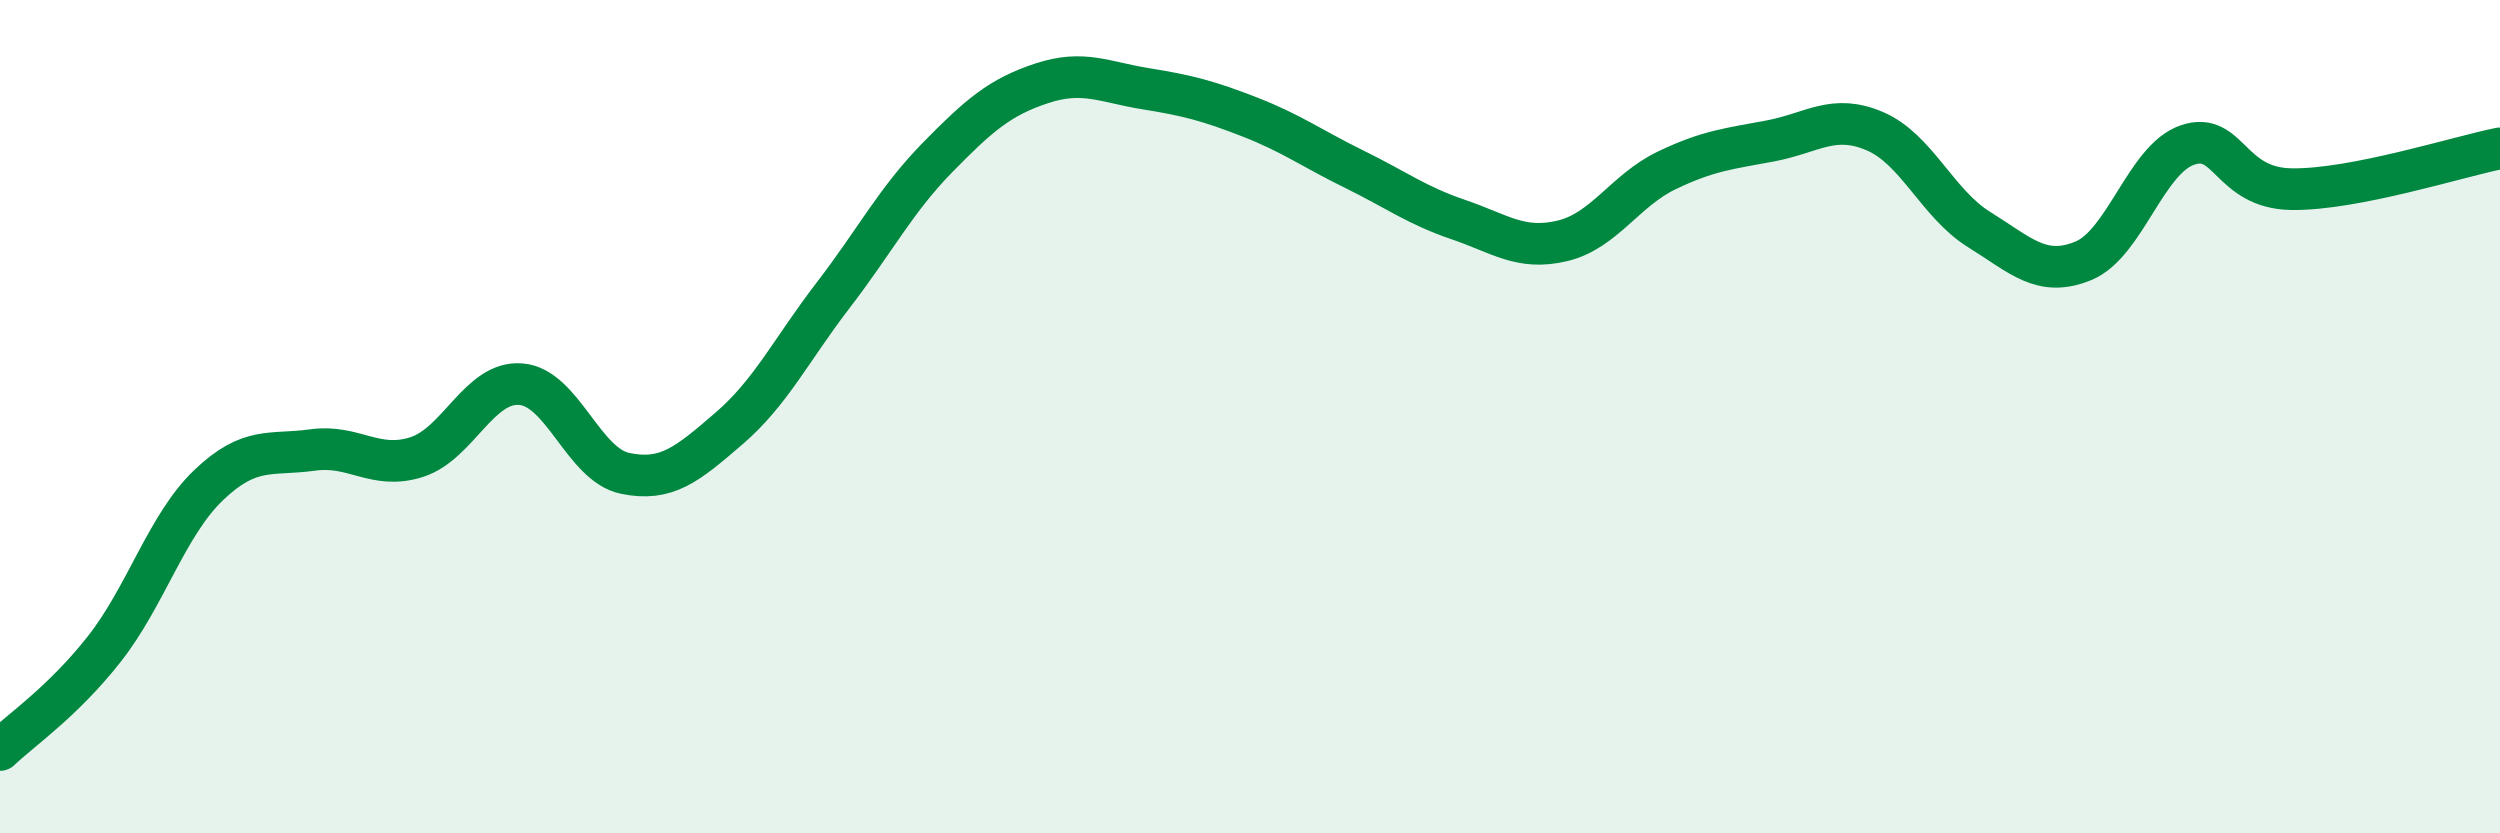 
    <svg width="60" height="20" viewBox="0 0 60 20" xmlns="http://www.w3.org/2000/svg">
      <path
        d="M 0,18 C 0.5,17.52 1.5,16.85 2.5,15.58 C 3.5,14.31 4,12.61 5,11.65 C 6,10.69 6.5,10.94 7.5,10.8 C 8.5,10.66 9,11.29 10,10.97 C 11,10.65 11.5,9.14 12.5,9.22 C 13.5,9.3 14,11.15 15,11.36 C 16,11.57 16.5,11.14 17.5,10.28 C 18.5,9.42 19,8.38 20,7.08 C 21,5.78 21.5,4.8 22.5,3.78 C 23.5,2.76 24,2.33 25,2 C 26,1.67 26.5,1.97 27.5,2.13 C 28.5,2.29 29,2.42 30,2.81 C 31,3.2 31.5,3.57 32.5,4.06 C 33.5,4.55 34,4.93 35,5.27 C 36,5.61 36.5,6.02 37.5,5.78 C 38.5,5.54 39,4.57 40,4.09 C 41,3.61 41.5,3.57 42.5,3.38 C 43.5,3.19 44,2.72 45,3.15 C 46,3.58 46.5,4.89 47.5,5.51 C 48.5,6.13 49,6.67 50,6.26 C 51,5.85 51.5,3.82 52.5,3.48 C 53.5,3.14 53.5,4.52 55,4.54 C 56.5,4.56 59,3.76 60,3.56L60 20L0 20Z"
        fill="#008740"
        opacity="0.1"
        stroke-linecap="round"
        stroke-linejoin="round"
      />
      <path
        d="M 0,18 C 0.5,17.52 1.5,16.85 2.5,15.58 C 3.5,14.31 4,12.61 5,11.65 C 6,10.69 6.5,10.94 7.5,10.8 C 8.5,10.66 9,11.29 10,10.97 C 11,10.65 11.5,9.14 12.5,9.22 C 13.5,9.3 14,11.15 15,11.36 C 16,11.57 16.5,11.14 17.5,10.28 C 18.5,9.42 19,8.38 20,7.08 C 21,5.78 21.5,4.8 22.5,3.78 C 23.5,2.76 24,2.33 25,2 C 26,1.67 26.5,1.97 27.5,2.13 C 28.5,2.29 29,2.42 30,2.81 C 31,3.2 31.5,3.57 32.5,4.06 C 33.5,4.55 34,4.93 35,5.27 C 36,5.61 36.5,6.02 37.5,5.78 C 38.5,5.54 39,4.57 40,4.09 C 41,3.61 41.5,3.57 42.5,3.38 C 43.5,3.19 44,2.72 45,3.15 C 46,3.58 46.5,4.89 47.5,5.51 C 48.5,6.13 49,6.67 50,6.26 C 51,5.85 51.5,3.82 52.5,3.48 C 53.5,3.14 53.5,4.52 55,4.54 C 56.5,4.56 59,3.76 60,3.56"
        stroke="#008740"
        stroke-width="1"
        fill="none"
        stroke-linecap="round"
        stroke-linejoin="round"
      />
    </svg>
  